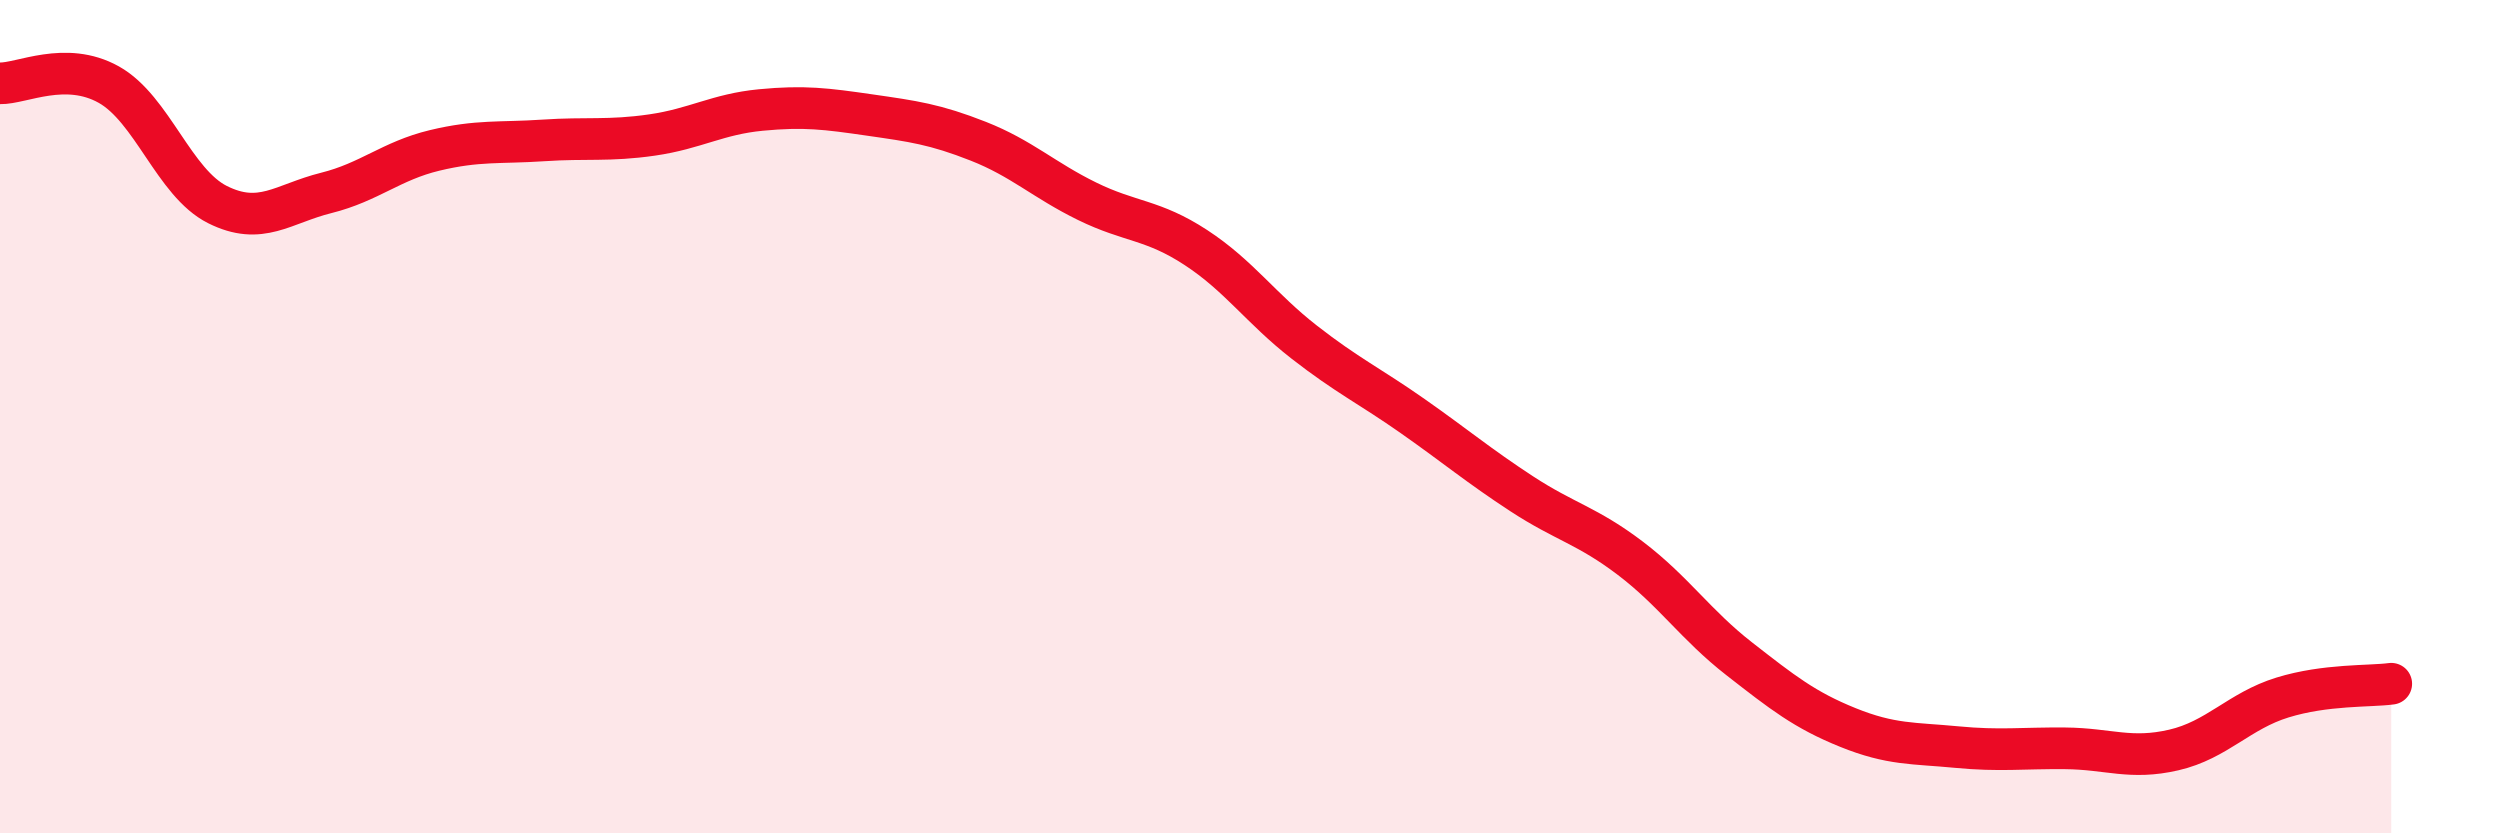 
    <svg width="60" height="20" viewBox="0 0 60 20" xmlns="http://www.w3.org/2000/svg">
      <path
        d="M 0,2 C 0.52,2.01 1.57,1.45 2.61,2.03 C 3.65,2.61 4.18,4.39 5.22,4.91 C 6.26,5.43 6.79,4.89 7.83,4.63 C 8.87,4.37 9.39,3.86 10.43,3.61 C 11.47,3.36 12,3.44 13.04,3.37 C 14.08,3.3 14.61,3.39 15.65,3.24 C 16.69,3.09 17.22,2.74 18.26,2.64 C 19.3,2.54 19.83,2.61 20.87,2.76 C 21.91,2.91 22.44,2.98 23.48,3.39 C 24.52,3.8 25.05,4.32 26.09,4.83 C 27.13,5.34 27.66,5.26 28.7,5.94 C 29.74,6.62 30.26,7.4 31.3,8.21 C 32.34,9.02 32.87,9.26 33.91,9.99 C 34.95,10.72 35.48,11.17 36.52,11.85 C 37.56,12.53 38.09,12.61 39.13,13.4 C 40.17,14.19 40.7,15 41.74,15.81 C 42.78,16.62 43.31,17.04 44.35,17.46 C 45.39,17.88 45.92,17.83 46.96,17.93 C 48,18.03 48.53,17.95 49.57,17.96 C 50.61,17.97 51.13,18.24 52.17,18 C 53.21,17.76 53.74,17.06 54.78,16.74 C 55.82,16.42 56.87,16.48 57.39,16.41L57.39 20L0 20Z"
        fill="#EB0A25"
        opacity="0.1"
        stroke-linecap="round"
        stroke-linejoin="round"
      />
      <path
        d="M 0,2 C 0.52,2.01 1.57,1.45 2.61,2.03 C 3.65,2.61 4.18,4.39 5.22,4.91 C 6.26,5.43 6.79,4.89 7.83,4.63 C 8.87,4.37 9.39,3.86 10.43,3.61 C 11.47,3.36 12,3.44 13.04,3.37 C 14.08,3.3 14.61,3.39 15.65,3.24 C 16.69,3.09 17.22,2.74 18.26,2.64 C 19.3,2.54 19.83,2.61 20.87,2.76 C 21.91,2.91 22.44,2.98 23.48,3.39 C 24.52,3.8 25.05,4.32 26.09,4.83 C 27.13,5.34 27.66,5.26 28.7,5.94 C 29.74,6.62 30.26,7.4 31.3,8.21 C 32.34,9.02 32.87,9.26 33.91,9.99 C 34.95,10.72 35.48,11.17 36.52,11.85 C 37.56,12.53 38.09,12.61 39.13,13.4 C 40.17,14.19 40.7,15 41.74,15.81 C 42.78,16.62 43.31,17.04 44.35,17.46 C 45.39,17.88 45.92,17.83 46.96,17.93 C 48,18.03 48.53,17.95 49.57,17.96 C 50.61,17.97 51.13,18.24 52.17,18 C 53.21,17.76 53.74,17.06 54.78,16.74 C 55.82,16.42 56.87,16.48 57.39,16.41"
        stroke="#EB0A25"
        stroke-width="1"
        fill="none"
        stroke-linecap="round"
        stroke-linejoin="round"
      />
    </svg>
  